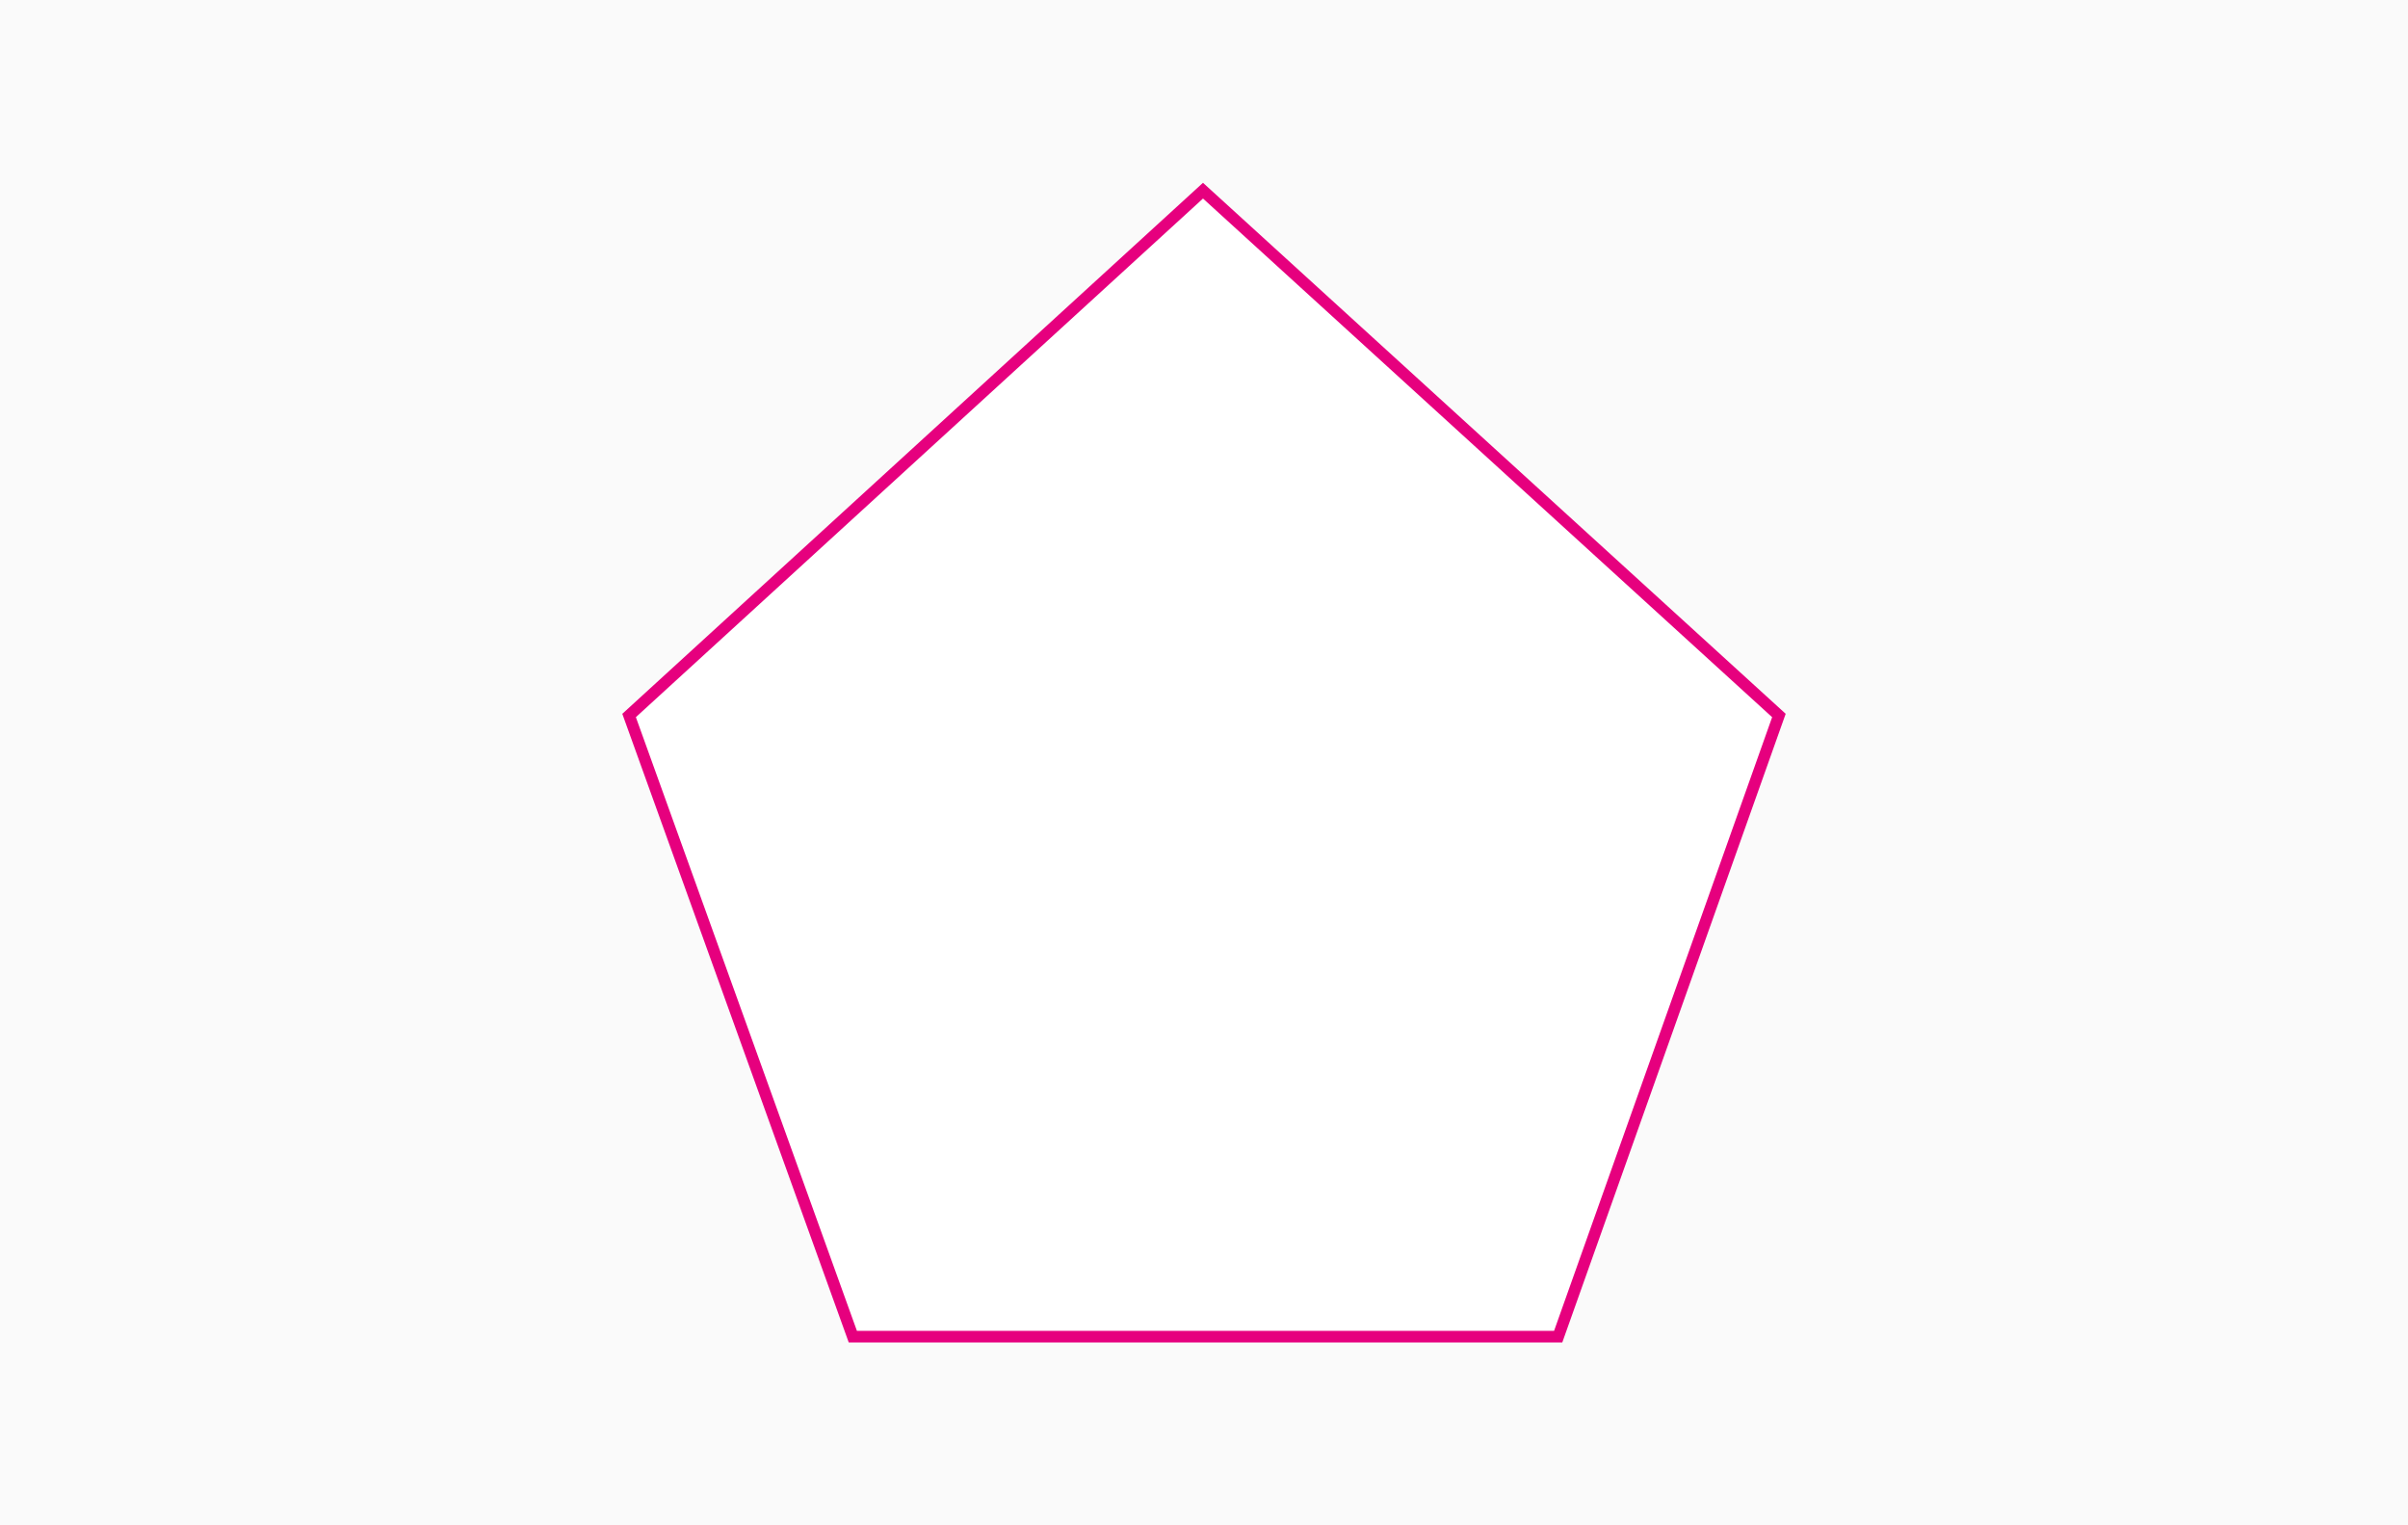 <?xml version="1.0" encoding="utf-8"?>
<!-- Generator: Adobe Illustrator 27.7.0, SVG Export Plug-In . SVG Version: 6.00 Build 0)  -->
<svg version="1.1" id="Ebene_1" xmlns="http://www.w3.org/2000/svg" xmlns:xlink="http://www.w3.org/1999/xlink" x="0px" y="0px"
	 viewBox="0 0 240 152" style="enable-background:new 0 0 240 152;" xml:space="preserve">
<style type="text/css">
	.st0{fill-rule:evenodd;clip-rule:evenodd;fill:#FAFAFA;}
	.st1{fill:#FFFFFF;stroke:#E6007E;stroke-width:1.159;stroke-miterlimit:10;}
</style>
<rect id="Achtergrond_00000054975250435389947840000013912853955353118115_" class="st0" width="240" height="152"/>
<polygon class="st1" points="155.3,133.2 85,133.2 62.7,71.3 119.9,19 177.3,71.3 "/>
</svg>
